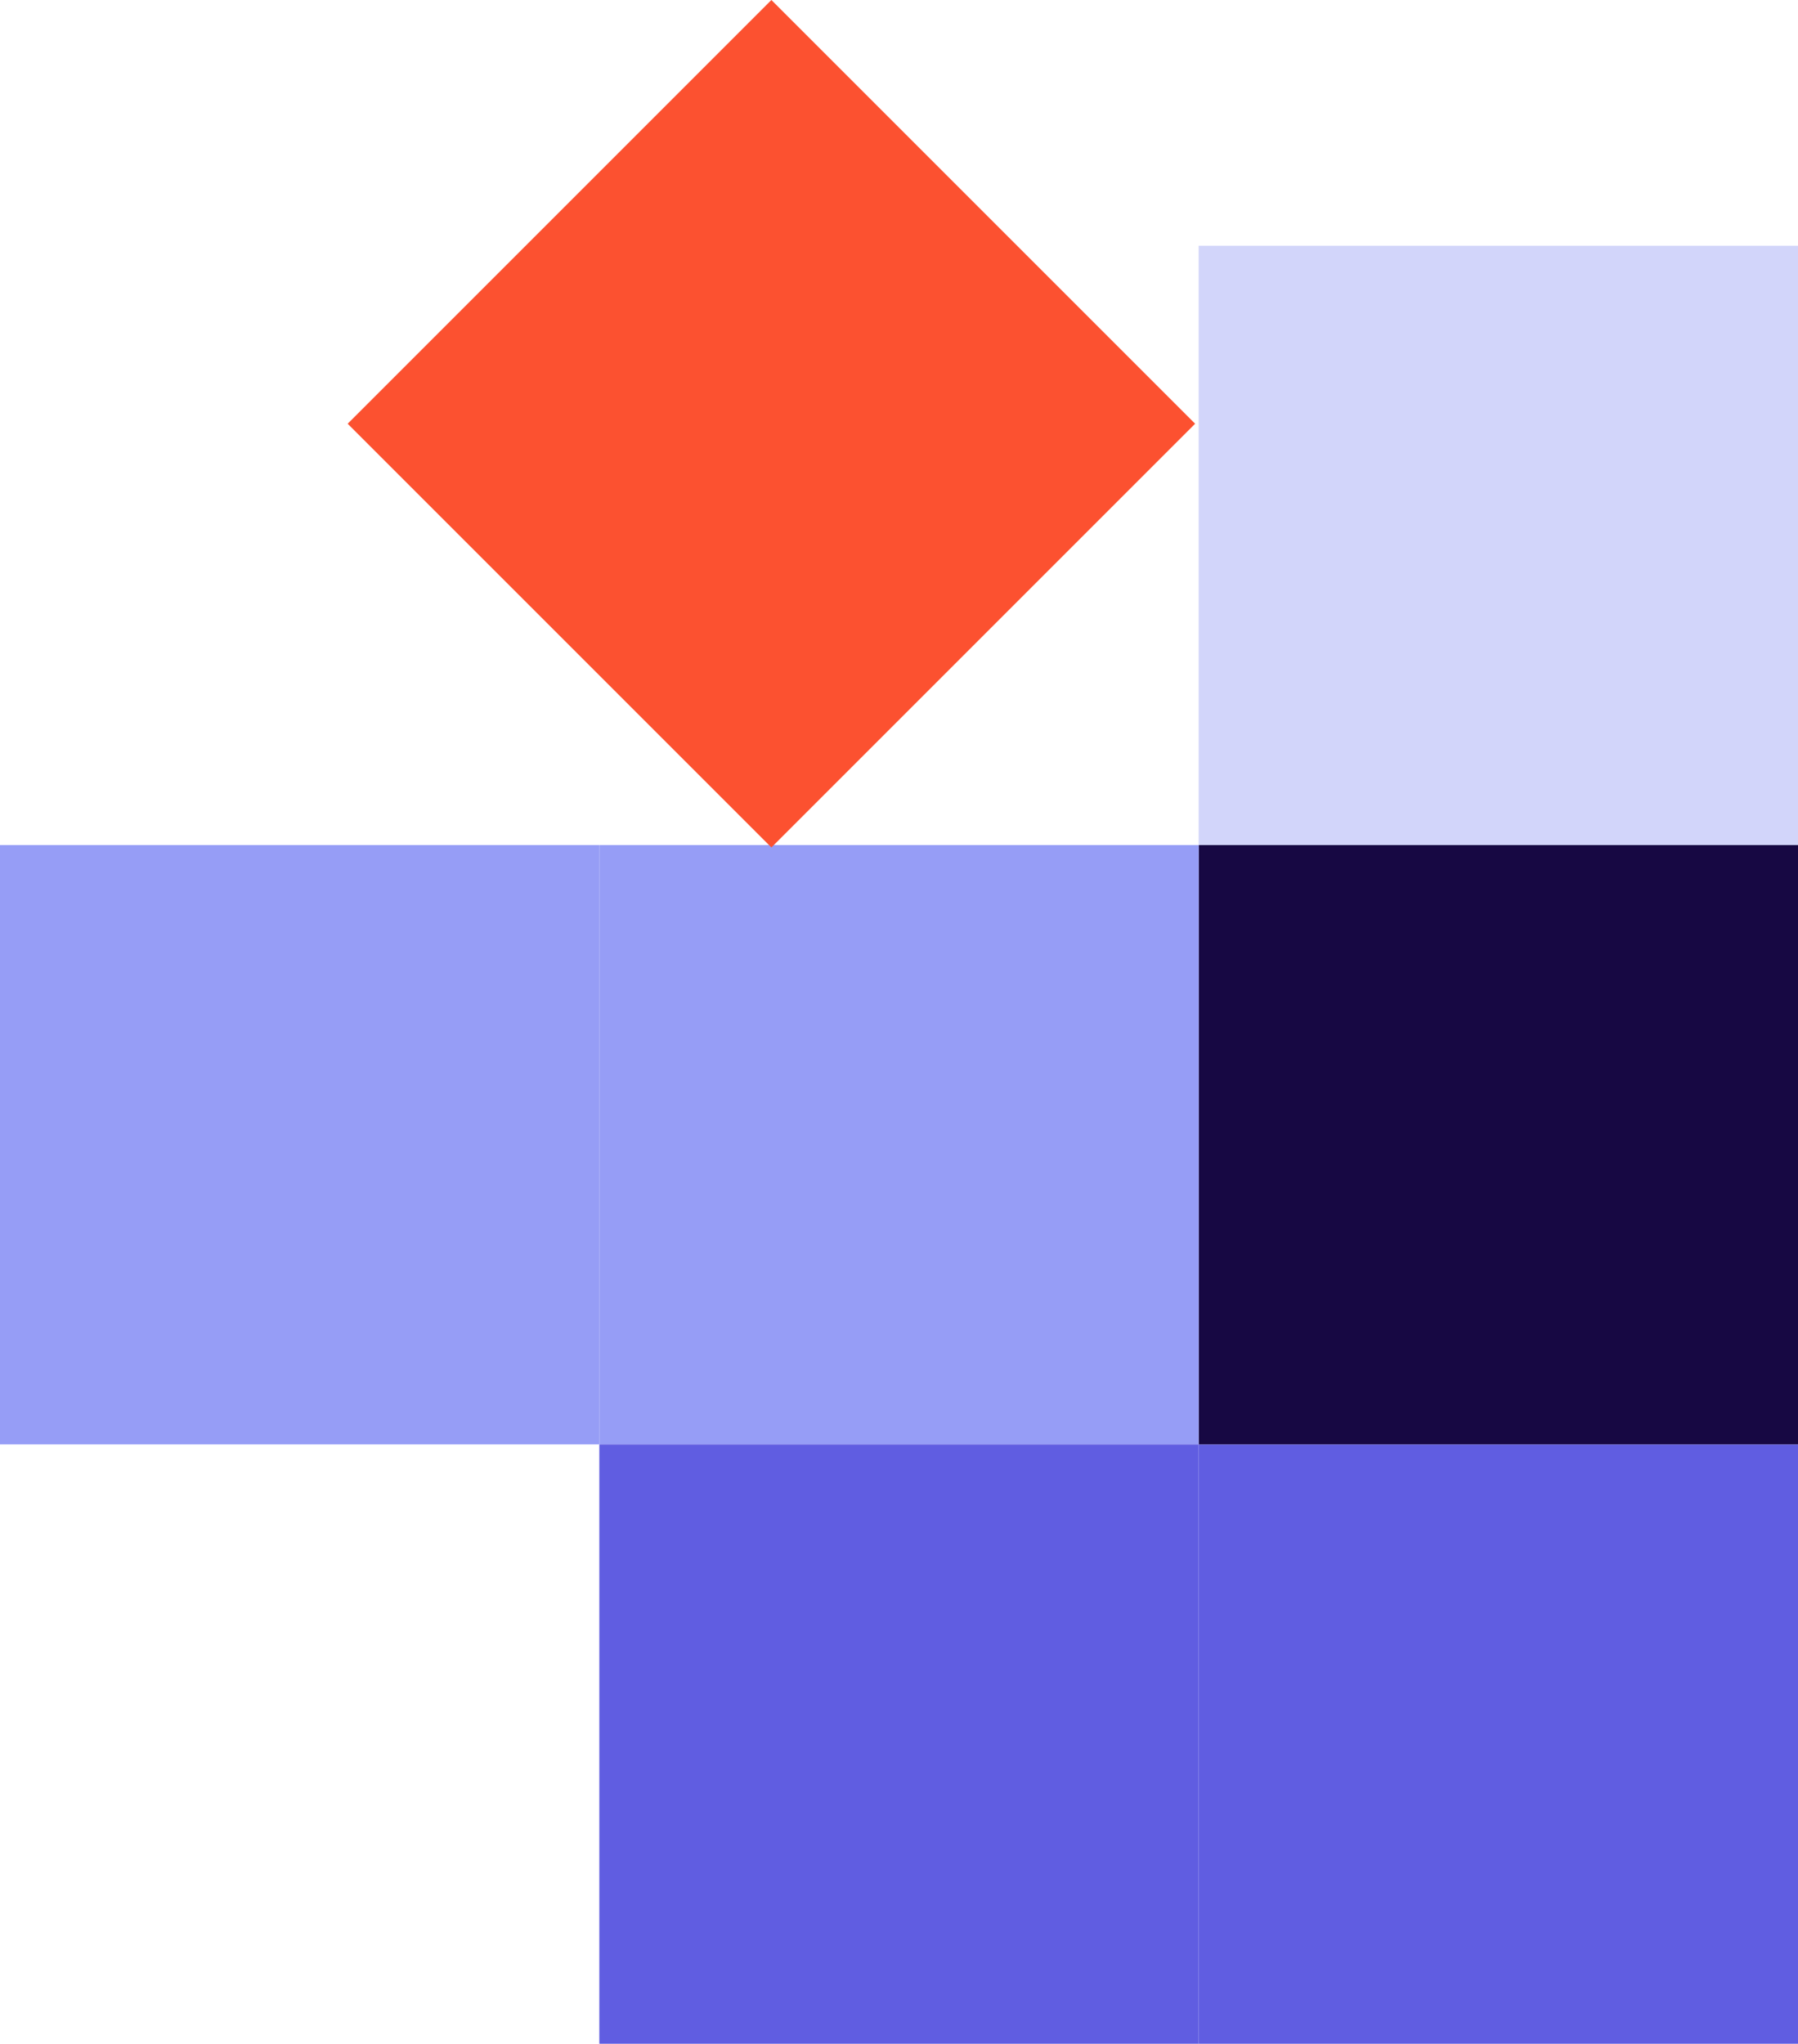 <?xml version="1.0" encoding="UTF-8"?>
<svg xmlns="http://www.w3.org/2000/svg" fill="none" height="341" viewBox="0 0 300 341" width="300">
  <path d="m200 241h100v100h-100z" fill="#605de1"></path>
  <path d="m200 141h100v100h-100z" fill="#170843"></path>
  <path d="m200 41h100v100h-100z" fill="#d2d5fa"></path>
  <path d="m100 141h100v100h-100z" fill="#969df6"></path>
  <path d="m0 141h100v100h-100z" fill="#969df6"></path>
  <path d="m100 241h100v100h-100z" fill="#605de1"></path>
  <path d="m0 0h100v100h-100z" fill="#fc5130" transform="matrix(.707 .707 -.707 .707 128.71 0)"></path>
</svg>
